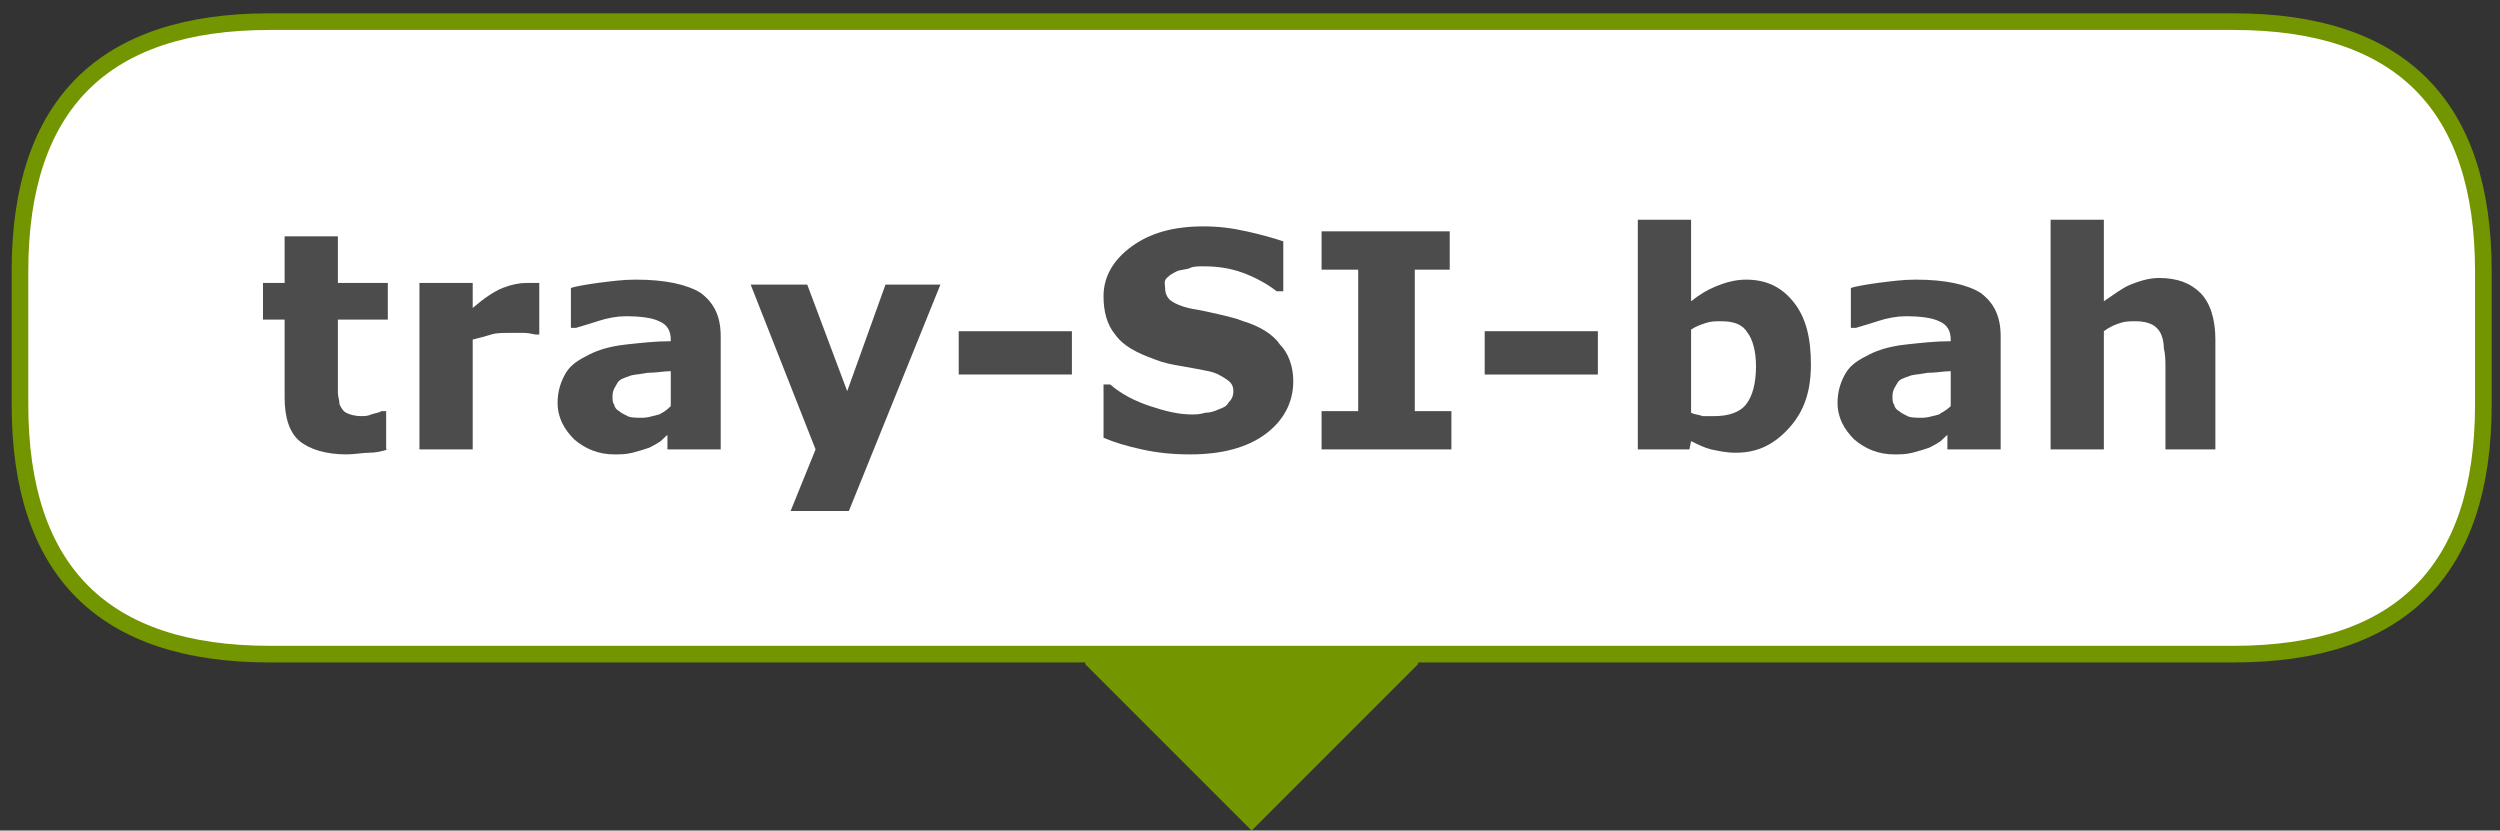 <?xml version="1.0" encoding="utf-8"?>
<!-- Generator: Adobe Illustrator 27.0.0, SVG Export Plug-In . SVG Version: 6.00 Build 0)  -->
<svg version="1.1" id="Layer_1" xmlns="http://www.w3.org/2000/svg" xmlns:xlink="http://www.w3.org/1999/xlink" x="0px" y="0px"
	 viewBox="0 0 150.2 49.9" style="enable-background:new 0 0 150.2 49.9;" xml:space="preserve">
<rect x="0" y="0" width="150.2" height="49.9" fill="#333333" stroke="none"/>
<style type="text/css">
	.st0{fill:#739600;}
	.st1{fill:#FFFFFF;stroke:#739600;stroke-miterlimit:10;}
	.st2{fill:#4C4C4C;}
</style>
<g>
	<g>
		<polygon class="st0" points="75.2,49.9 85.2,39.9 85.2,38.9 65.2,38.9 65.2,39.9 		"/>
	</g>
	<g transform="translate(0, 0)">
		<path class="st1" d="M16.2,1.3h118c10,0,15,5,15,15v8c0,10-5,15-15,15h-118c-10,0-15-5-15-15v-8C1.2,6.3,6.2,1.3,16.2,1.3z"/>
	</g>
</g>
<g>
	<path class="st2" d="M23.3,27c-0.3,0.1-0.7,0.2-1.1,0.2c-0.4,0-0.9,0.1-1.4,0.1c-1.2,0-2.2-0.3-2.8-0.8c-0.6-0.5-0.9-1.4-0.9-2.6
		v-4.7h-1.3v-2.2h1.3v-2.8h3.2v2.8h3v2.2h-3v3.5c0,0.3,0,0.7,0,0.9s0.1,0.5,0.1,0.7c0.1,0.2,0.2,0.4,0.4,0.5
		c0.2,0.1,0.5,0.2,0.9,0.2c0.2,0,0.4,0,0.6-0.1c0.3-0.1,0.5-0.1,0.6-0.2h0.3V27z"/>
	<path class="st2" d="M32.5,20.1h-0.3c-0.1,0-0.4-0.1-0.7-0.1s-0.6,0-0.8,0c-0.5,0-0.9,0-1.2,0.1c-0.3,0.1-0.7,0.2-1.1,0.3V27h-3.2
		v-10h3.2v1.5c0.7-0.6,1.3-1,1.8-1.2c0.5-0.2,1-0.3,1.4-0.3c0.1,0,0.2,0,0.4,0s0.3,0,0.4,0V20.1z"/>
	<path class="st2" d="M40.3,26c-0.2,0.1-0.4,0.3-0.6,0.5c-0.3,0.2-0.5,0.3-0.7,0.4c-0.3,0.1-0.6,0.2-1,0.3s-0.7,0.1-1.1,0.1
		c-0.9,0-1.7-0.3-2.4-0.9c-0.6-0.6-1-1.3-1-2.2c0-0.7,0.2-1.3,0.5-1.8c0.3-0.5,0.8-0.8,1.4-1.1c0.6-0.3,1.3-0.5,2.2-0.6
		c0.9-0.1,1.8-0.2,2.7-0.2v-0.1c0-0.5-0.2-0.9-0.7-1.1c-0.4-0.2-1.1-0.3-2-0.3c-0.5,0-1.1,0.1-1.7,0.3c-0.6,0.2-1,0.3-1.3,0.4h-0.3
		v-2.4c0.3-0.1,0.9-0.2,1.6-0.3c0.8-0.1,1.5-0.2,2.3-0.2c1.8,0,3.1,0.3,3.9,0.8c0.8,0.6,1.2,1.4,1.2,2.6V27h-3.2V26z M40.3,24.4
		v-2.1c-0.4,0-0.9,0.1-1.4,0.1c-0.5,0.1-0.9,0.1-1.1,0.2c-0.3,0.1-0.6,0.2-0.7,0.4s-0.3,0.4-0.3,0.8c0,0.2,0,0.4,0.1,0.5
		c0,0.1,0.1,0.3,0.3,0.4c0.1,0.1,0.3,0.2,0.5,0.3c0.2,0.1,0.5,0.1,0.9,0.1c0.3,0,0.6-0.1,1-0.2C39.8,24.8,40,24.7,40.3,24.4z"/>
	<path class="st2" d="M50.9,23.5l2.3-6.4h3.3l-5.5,13.6h-3.5L49,27l-3.9-9.9h3.4L50.9,23.5z"/>
	<path class="st2" d="M64.4,22.5h-6.8v-2.6h6.8V22.5z"/>
	<path class="st2" d="M77.7,22.9c0,1.3-0.6,2.4-1.7,3.2c-1.1,0.8-2.6,1.2-4.5,1.2c-1.1,0-2-0.1-2.9-0.3s-1.6-0.4-2.3-0.7v-3.2h0.4
		c0.7,0.6,1.5,1,2.4,1.3c0.9,0.3,1.7,0.5,2.5,0.5c0.2,0,0.5,0,0.8-0.1c0.3,0,0.6-0.1,0.8-0.2c0.3-0.1,0.5-0.2,0.6-0.4
		c0.2-0.2,0.3-0.4,0.3-0.7c0-0.3-0.1-0.5-0.4-0.7s-0.6-0.4-1.1-0.5c-0.5-0.1-1-0.2-1.6-0.3c-0.6-0.1-1.1-0.2-1.6-0.4
		c-1.1-0.4-1.9-0.8-2.4-1.5c-0.5-0.6-0.7-1.4-0.7-2.3c0-1.2,0.6-2.2,1.7-3c1.1-0.8,2.5-1.2,4.3-1.2c0.9,0,1.7,0.1,2.6,0.3
		s1.6,0.4,2.2,0.6v3h-0.4c-0.5-0.4-1.2-0.8-2-1.1c-0.8-0.3-1.6-0.4-2.4-0.4c-0.3,0-0.6,0-0.8,0.1s-0.6,0.1-0.8,0.2
		c-0.2,0.1-0.4,0.2-0.6,0.4S70,17.1,70,17.3c0,0.3,0.1,0.6,0.4,0.8c0.3,0.2,0.8,0.4,1.5,0.5c0.5,0.1,1,0.2,1.4,0.3
		c0.4,0.1,0.9,0.2,1.4,0.4c1,0.3,1.8,0.8,2.2,1.4C77.4,21.2,77.7,22,77.7,22.9z"/>
	<path class="st2" d="M87.1,27h-7.7v-2.3h2.2v-8.5h-2.2v-2.3h7.7v2.3H85v8.5h2.2V27z"/>
	<path class="st2" d="M96,22.5h-6.8v-2.6H96V22.5z"/>
	<path class="st2" d="M108.8,21.9c0,1.6-0.4,2.8-1.3,3.8c-0.9,1-1.9,1.5-3.2,1.5c-0.6,0-1-0.1-1.5-0.2c-0.4-0.1-0.8-0.3-1.2-0.5
		l-0.1,0.5h-3.1V13.2h3.2v4.9c0.5-0.4,1-0.7,1.5-0.9s1.1-0.4,1.8-0.4c1.3,0,2.2,0.5,2.9,1.4C108.5,19.1,108.8,20.3,108.8,21.9z
		 M105.5,22c0-0.9-0.2-1.6-0.5-2c-0.3-0.5-0.8-0.7-1.6-0.7c-0.3,0-0.6,0-0.9,0.1s-0.6,0.2-0.9,0.4v5c0.2,0.1,0.4,0.1,0.7,0.2
		c0.2,0,0.5,0,0.7,0c0.8,0,1.5-0.2,1.9-0.7S105.5,23,105.5,22z"/>
	<path class="st2" d="M117.2,26c-0.2,0.1-0.4,0.3-0.6,0.5c-0.3,0.2-0.5,0.3-0.7,0.4c-0.3,0.1-0.6,0.2-1,0.3s-0.7,0.1-1.1,0.1
		c-0.9,0-1.7-0.3-2.4-0.9c-0.6-0.6-1-1.3-1-2.2c0-0.7,0.2-1.3,0.5-1.8c0.3-0.5,0.8-0.8,1.4-1.1c0.6-0.3,1.3-0.5,2.2-0.6
		c0.9-0.1,1.8-0.2,2.7-0.2v-0.1c0-0.5-0.2-0.9-0.7-1.1c-0.4-0.2-1.1-0.3-2-0.3c-0.5,0-1.1,0.1-1.7,0.3c-0.6,0.2-1,0.3-1.3,0.4h-0.3
		v-2.4c0.3-0.1,0.9-0.2,1.6-0.3c0.8-0.1,1.5-0.2,2.3-0.2c1.8,0,3.1,0.3,3.9,0.8c0.8,0.6,1.2,1.4,1.2,2.6V27h-3.2V26z M117.2,24.4
		v-2.1c-0.4,0-0.9,0.1-1.4,0.1c-0.5,0.1-0.9,0.1-1.1,0.2c-0.3,0.1-0.6,0.2-0.7,0.4s-0.3,0.4-0.3,0.8c0,0.2,0,0.4,0.1,0.5
		c0,0.1,0.1,0.3,0.3,0.4c0.1,0.1,0.3,0.2,0.5,0.3c0.2,0.1,0.5,0.1,0.9,0.1c0.3,0,0.6-0.1,1-0.2C116.6,24.8,116.9,24.7,117.2,24.4z"
		/>
	<path class="st2" d="M133.3,27h-3.2v-4.9c0-0.4,0-0.8-0.1-1.2c0-0.4-0.1-0.7-0.2-0.9c-0.1-0.2-0.3-0.4-0.5-0.5
		c-0.2-0.1-0.5-0.2-1-0.2c-0.3,0-0.6,0-0.9,0.1c-0.3,0.1-0.6,0.2-1,0.5V27h-3.2V13.2h3.2v4.9c0.6-0.4,1.1-0.8,1.6-1
		c0.5-0.2,1.1-0.4,1.7-0.4c1.1,0,1.9,0.3,2.5,0.9s0.9,1.6,0.9,2.8V27z"/>
</g>
</svg>
